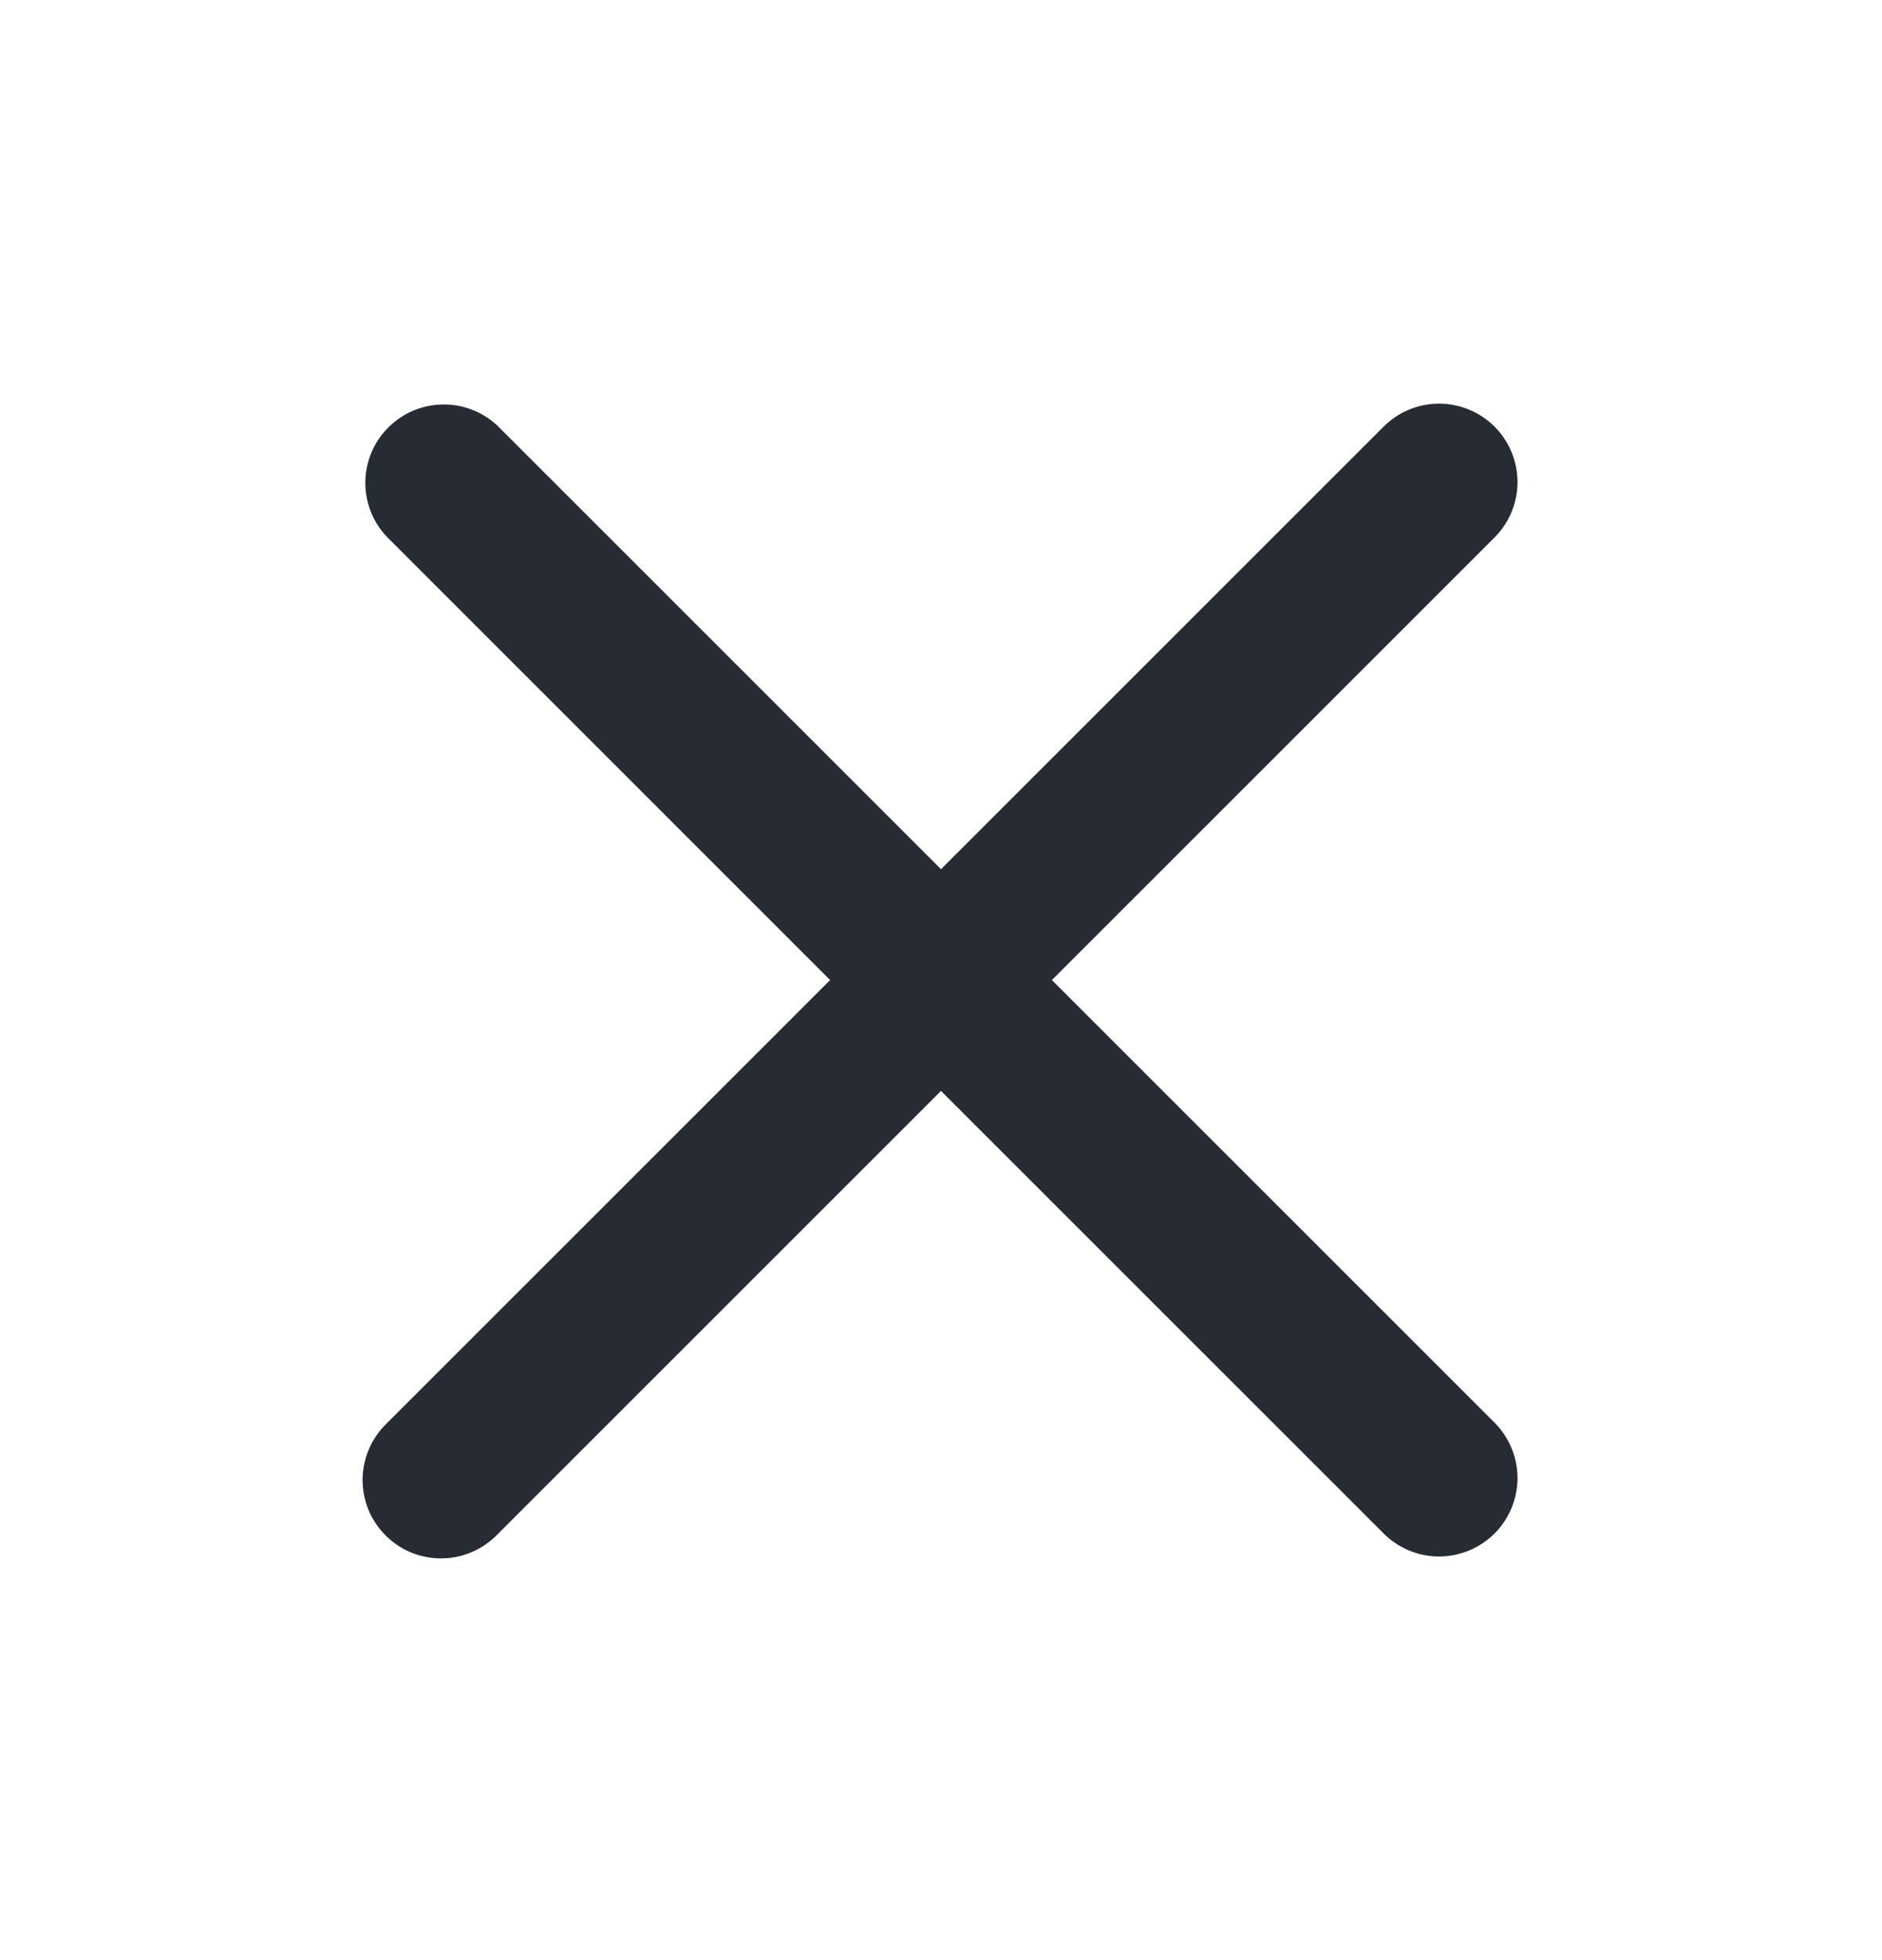 <svg width="24" height="25" viewBox="0 0 24 25" fill="none" xmlns="http://www.w3.org/2000/svg">
<path fill-rule="evenodd" clip-rule="evenodd" d="M12 13.914L17.657 19.571C17.846 19.753 18.098 19.854 18.36 19.852C18.623 19.849 18.873 19.744 19.059 19.559C19.244 19.373 19.349 19.123 19.352 18.86C19.354 18.598 19.253 18.346 19.071 18.157L13.414 12.5L19.071 6.843C19.253 6.654 19.354 6.402 19.352 6.14C19.349 5.877 19.244 5.627 19.059 5.441C18.873 5.256 18.623 5.151 18.36 5.148C18.098 5.146 17.846 5.247 17.657 5.429L12 11.086L6.343 5.429C6.154 5.251 5.902 5.154 5.643 5.159C5.383 5.163 5.135 5.268 4.952 5.452C4.768 5.635 4.663 5.883 4.659 6.143C4.655 6.403 4.752 6.654 4.93 6.843L10.586 12.5L4.929 18.157C4.834 18.249 4.757 18.36 4.705 18.482C4.653 18.604 4.625 18.735 4.624 18.868C4.623 19 4.648 19.132 4.698 19.255C4.749 19.378 4.823 19.489 4.917 19.583C5.011 19.677 5.122 19.752 5.245 19.802C5.368 19.852 5.5 19.877 5.632 19.876C5.765 19.875 5.896 19.848 6.018 19.795C6.14 19.743 6.251 19.666 6.343 19.571L12 13.914Z" fill="#272B34"/>
</svg>
